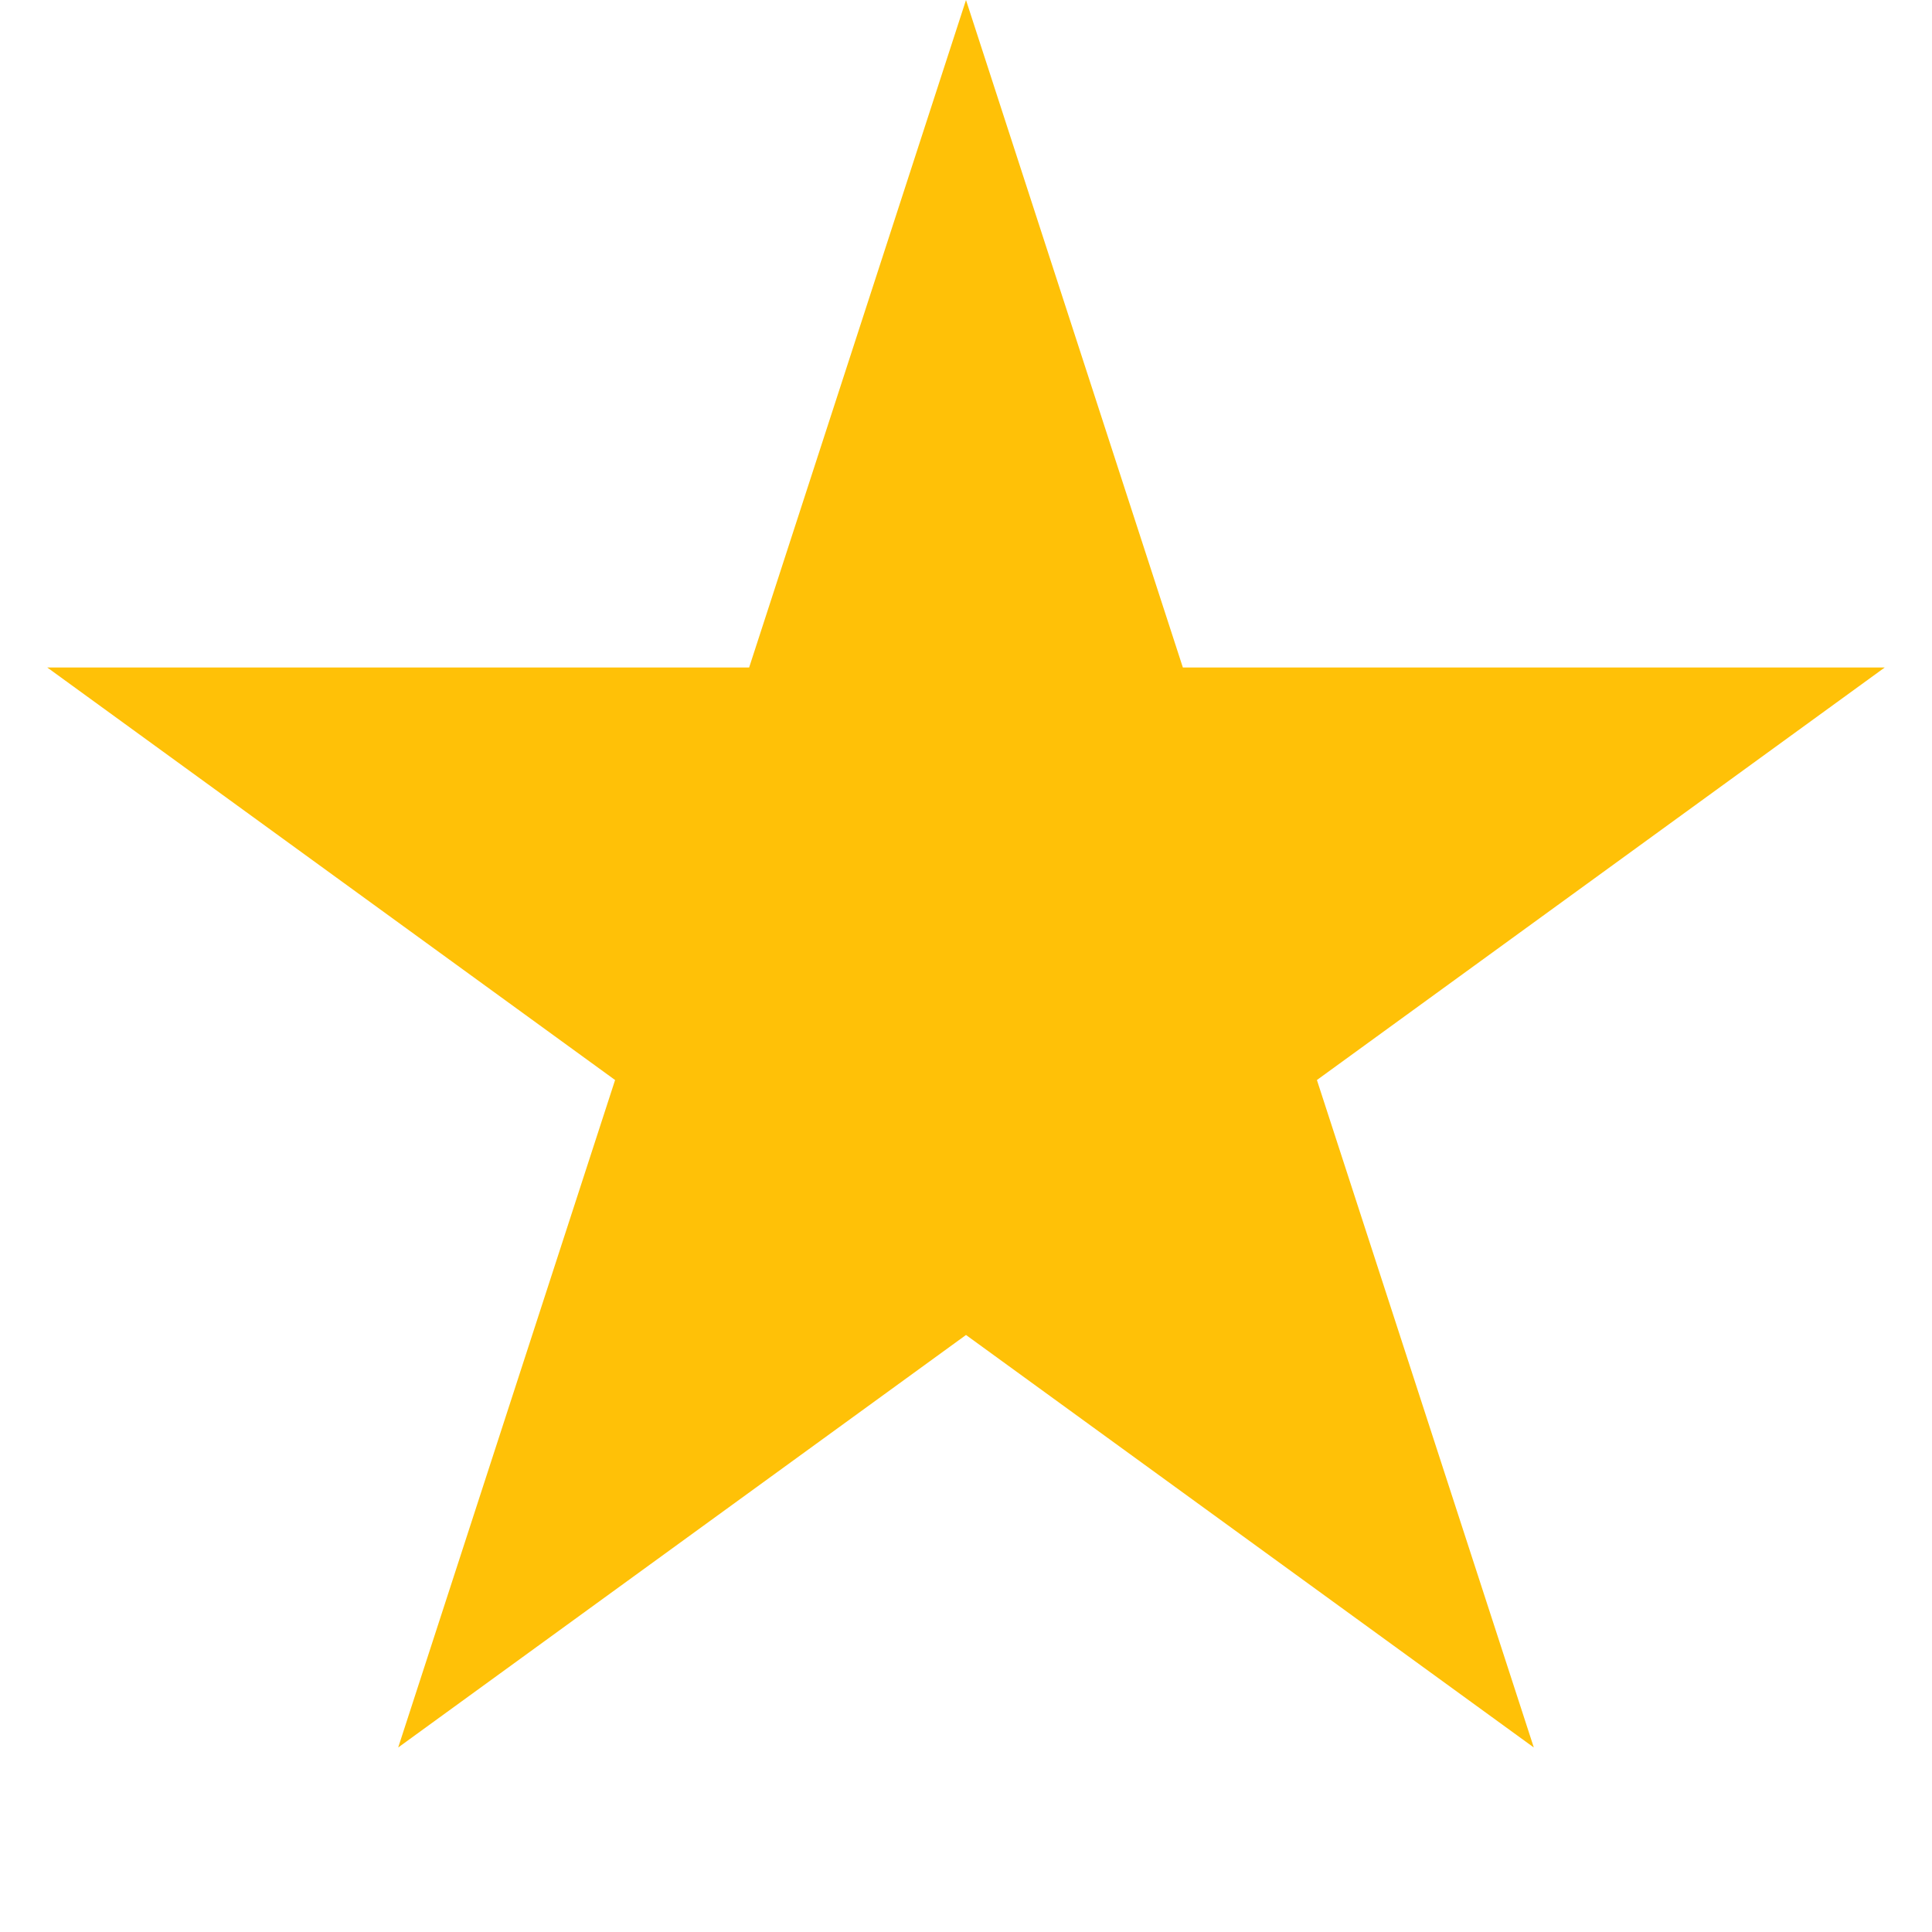 <svg xmlns="http://www.w3.org/2000/svg" width="60" height="60" viewBox="0 0 60 60" fill="none"><path d="M30 0L36.735 20.73H58.532L40.898 33.541L47.634 54.27L30 41.459L12.366 54.27L19.102 33.541L1.468 20.73H23.265L30 0Z" fill="#FFC107"></path></svg>